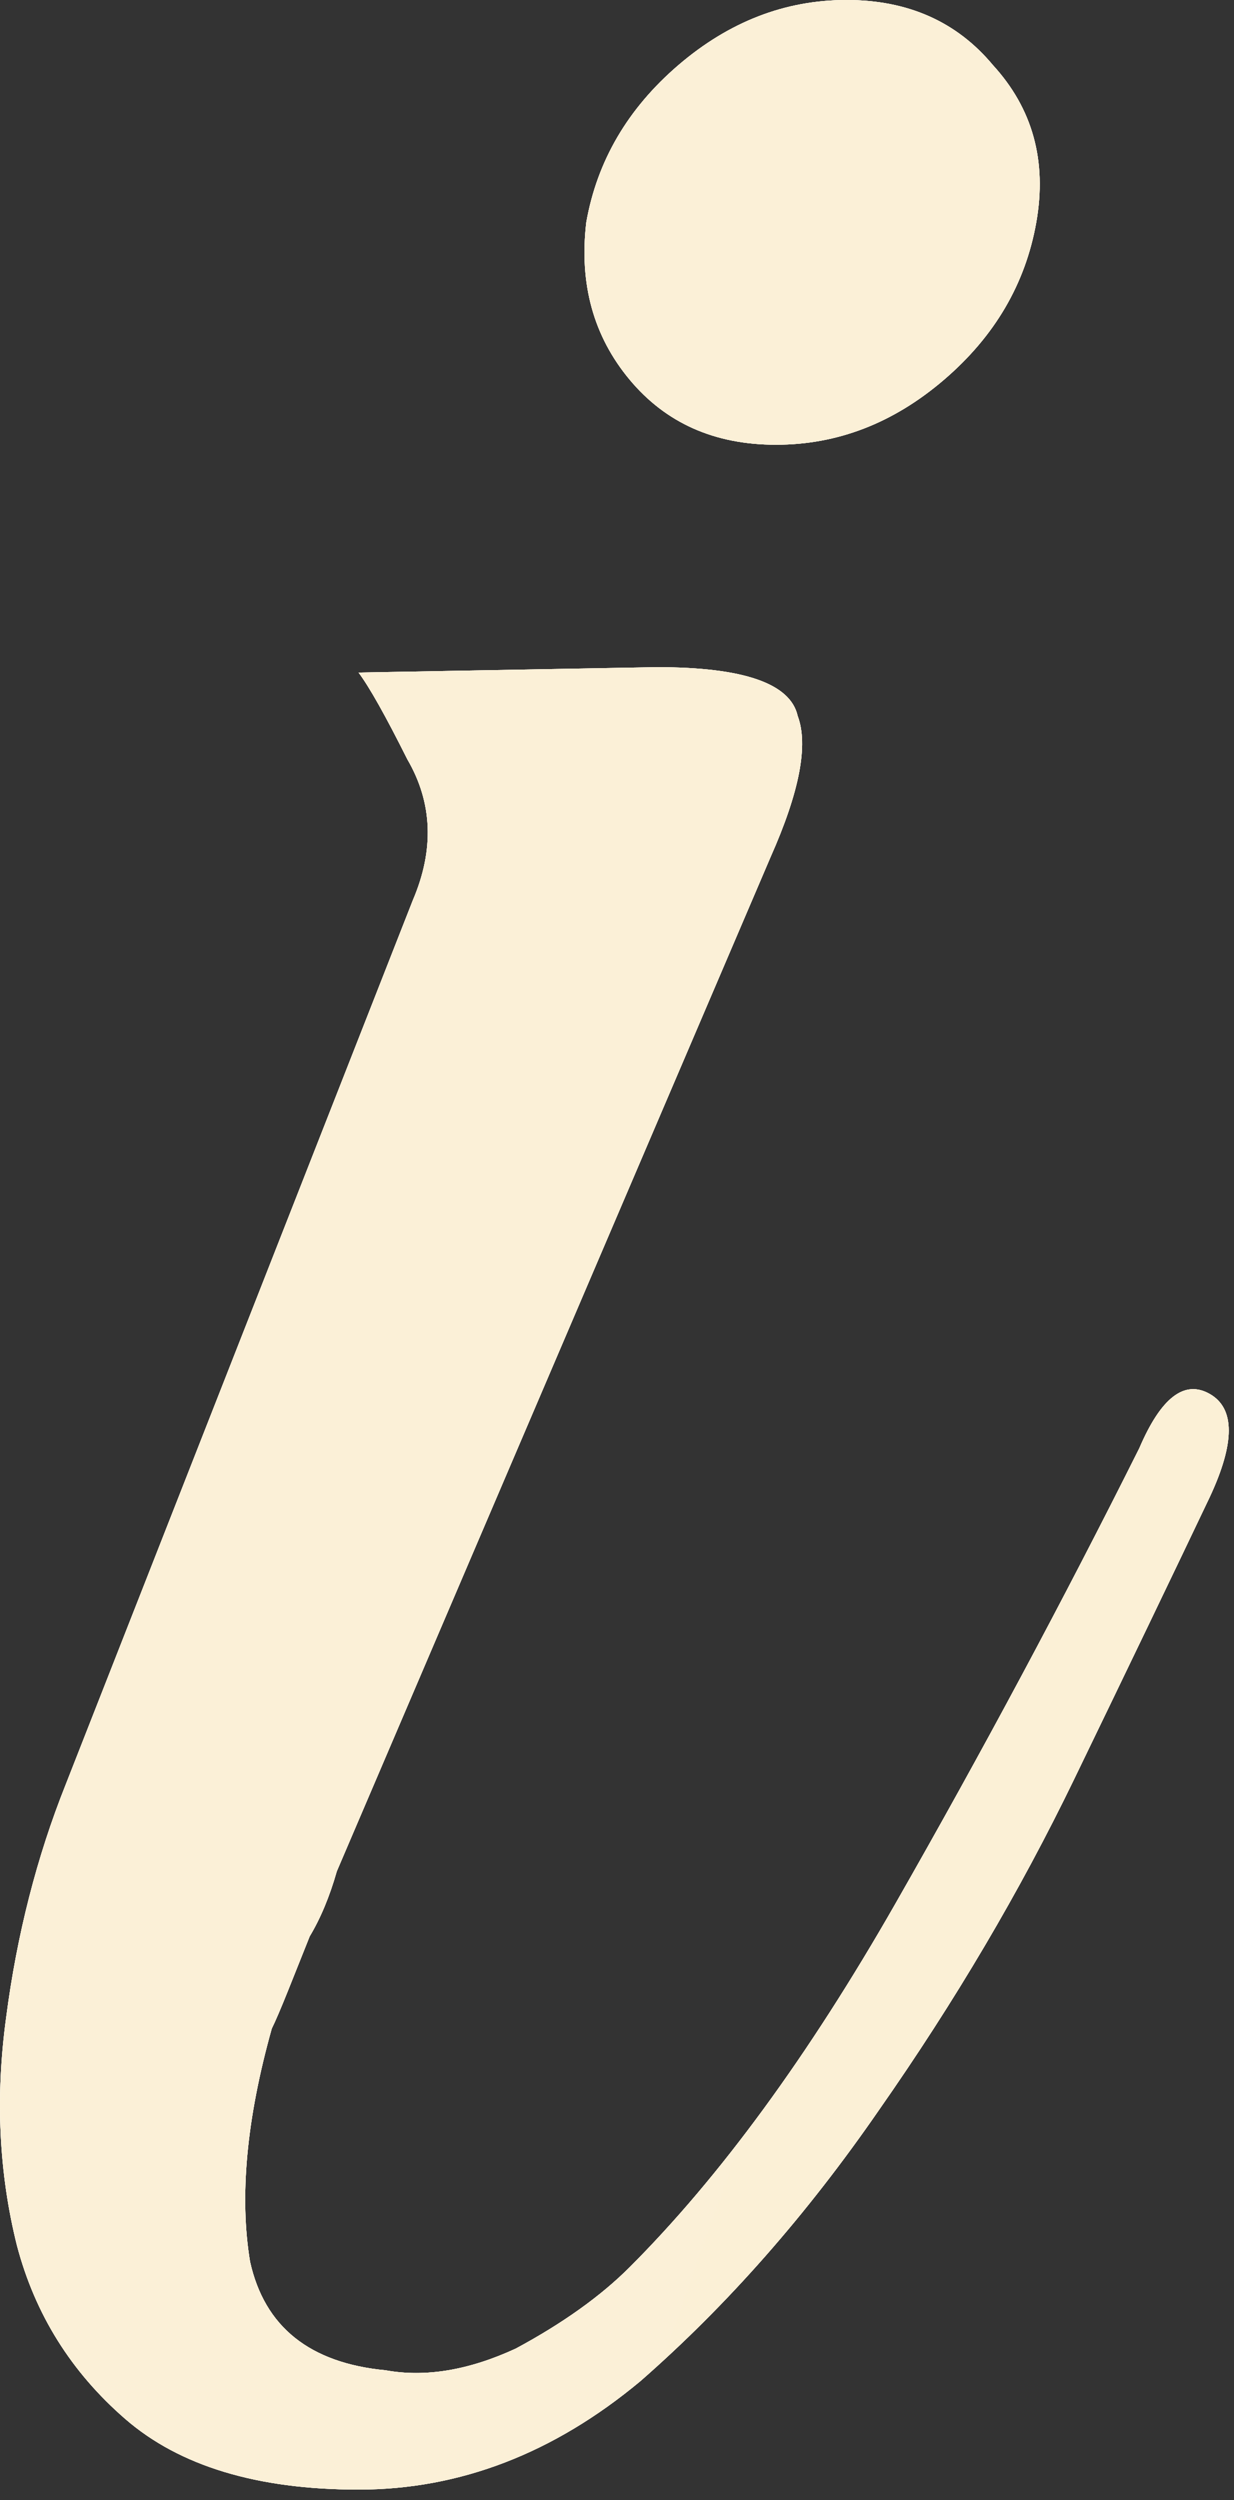 <?xml version="1.0" encoding="UTF-8"?> <svg xmlns="http://www.w3.org/2000/svg" viewBox="0 0 29.516 59.778" fill="none"><rect x="0" y="0" width="29.516" height="59.778" fill="#333333" stroke="none"/> <path d="M24.787 5.317C24.527 6.787 23.792 8.041 22.582 9.078C21.372 10.116 20.031 10.634 18.562 10.634C17.092 10.634 15.925 10.116 15.06 9.078C14.195 8.041 13.85 6.787 14.023 5.317C14.282 3.847 15.017 2.594 16.227 1.556C17.438 0.519 18.778 0 20.248 0C21.717 0 22.885 0.519 23.749 1.556C24.7 2.594 25.046 3.847 24.787 5.317ZM6.501 48.504C5.895 50.665 5.723 52.524 5.982 54.08C6.328 55.636 7.408 56.501 9.224 56.674C10.175 56.847 11.213 56.674 12.337 56.155C13.461 55.55 14.368 54.902 15.06 54.21C17.222 52.048 19.34 49.152 21.415 45.521C23.49 41.889 25.435 38.258 27.251 34.627C27.769 33.416 28.332 32.984 28.937 33.33C29.542 33.676 29.542 34.497 28.937 35.794C28.072 37.61 26.991 39.858 25.694 42.538C24.398 45.218 22.841 47.855 21.026 50.449C19.297 52.956 17.394 55.118 15.319 56.933C13.244 58.662 10.997 59.527 8.576 59.527C6.155 59.527 4.296 58.965 2.999 57.841C1.702 56.717 0.838 55.334 0.405 53.691C-0.027 51.962 -0.113 50.146 0.146 48.244C0.405 46.255 0.881 44.397 1.572 42.667L9.873 21.528C10.391 20.318 10.348 19.194 9.743 18.156C9.224 17.119 8.835 16.427 8.576 16.081L15.709 15.952C17.784 15.952 18.907 16.341 19.08 17.119C19.34 17.811 19.124 18.935 18.432 20.491L8.057 44.742C7.884 45.348 7.668 45.867 7.408 46.299C7.236 46.731 7.063 47.163 6.89 47.596C6.717 48.028 6.587 48.33 6.501 48.504Z" fill="white"></path> <path d="M24.787 5.317C24.527 6.787 23.792 8.041 22.582 9.078C21.372 10.116 20.031 10.634 18.562 10.634C17.092 10.634 15.925 10.116 15.06 9.078C14.195 8.041 13.85 6.787 14.023 5.317C14.282 3.847 15.017 2.594 16.227 1.556C17.438 0.519 18.778 0 20.248 0C21.717 0 22.885 0.519 23.749 1.556C24.7 2.594 25.046 3.847 24.787 5.317ZM6.501 48.504C5.895 50.665 5.723 52.524 5.982 54.08C6.328 55.636 7.408 56.501 9.224 56.674C10.175 56.847 11.213 56.674 12.337 56.155C13.461 55.55 14.368 54.902 15.06 54.21C17.222 52.048 19.34 49.152 21.415 45.521C23.49 41.889 25.435 38.258 27.251 34.627C27.769 33.416 28.332 32.984 28.937 33.33C29.542 33.676 29.542 34.497 28.937 35.794C28.072 37.61 26.991 39.858 25.694 42.538C24.398 45.218 22.841 47.855 21.026 50.449C19.297 52.956 17.394 55.118 15.319 56.933C13.244 58.662 10.997 59.527 8.576 59.527C6.155 59.527 4.296 58.965 2.999 57.841C1.702 56.717 0.838 55.334 0.405 53.691C-0.027 51.962 -0.113 50.146 0.146 48.244C0.405 46.255 0.881 44.397 1.572 42.667L9.873 21.528C10.391 20.318 10.348 19.194 9.743 18.156C9.224 17.119 8.835 16.427 8.576 16.081L15.709 15.952C17.784 15.952 18.907 16.341 19.08 17.119C19.34 17.811 19.124 18.935 18.432 20.491L8.057 44.742C7.884 45.348 7.668 45.867 7.408 46.299C7.236 46.731 7.063 47.163 6.89 47.596C6.717 48.028 6.587 48.33 6.501 48.504Z" fill="white"></path> <path d="M24.787 5.317C24.527 6.787 23.792 8.041 22.582 9.078C21.372 10.116 20.031 10.634 18.562 10.634C17.092 10.634 15.925 10.116 15.06 9.078C14.195 8.041 13.85 6.787 14.023 5.317C14.282 3.847 15.017 2.594 16.227 1.556C17.438 0.519 18.778 0 20.248 0C21.717 0 22.885 0.519 23.749 1.556C24.7 2.594 25.046 3.847 24.787 5.317ZM6.501 48.504C5.895 50.665 5.723 52.524 5.982 54.08C6.328 55.636 7.408 56.501 9.224 56.674C10.175 56.847 11.213 56.674 12.337 56.155C13.461 55.55 14.368 54.902 15.06 54.21C17.222 52.048 19.34 49.152 21.415 45.521C23.49 41.889 25.435 38.258 27.251 34.627C27.769 33.416 28.332 32.984 28.937 33.33C29.542 33.676 29.542 34.497 28.937 35.794C28.072 37.61 26.991 39.858 25.694 42.538C24.398 45.218 22.841 47.855 21.026 50.449C19.297 52.956 17.394 55.118 15.319 56.933C13.244 58.662 10.997 59.527 8.576 59.527C6.155 59.527 4.296 58.965 2.999 57.841C1.702 56.717 0.838 55.334 0.405 53.691C-0.027 51.962 -0.113 50.146 0.146 48.244C0.405 46.255 0.881 44.397 1.572 42.667L9.873 21.528C10.391 20.318 10.348 19.194 9.743 18.156C9.224 17.119 8.835 16.427 8.576 16.081L15.709 15.952C17.784 15.952 18.907 16.341 19.08 17.119C19.34 17.811 19.124 18.935 18.432 20.491L8.057 44.742C7.884 45.348 7.668 45.867 7.408 46.299C7.236 46.731 7.063 47.163 6.89 47.596C6.717 48.028 6.587 48.33 6.501 48.504Z" fill="url(#paint0_linear_2714_1763)"></path> <path d="M24.787 5.317C24.527 6.787 23.792 8.041 22.582 9.078C21.372 10.116 20.031 10.634 18.562 10.634C17.092 10.634 15.925 10.116 15.06 9.078C14.195 8.041 13.85 6.787 14.023 5.317C14.282 3.847 15.017 2.594 16.227 1.556C17.438 0.519 18.778 0 20.248 0C21.717 0 22.885 0.519 23.749 1.556C24.7 2.594 25.046 3.847 24.787 5.317ZM6.501 48.504C5.895 50.665 5.723 52.524 5.982 54.08C6.328 55.636 7.408 56.501 9.224 56.674C10.175 56.847 11.213 56.674 12.337 56.155C13.461 55.55 14.368 54.902 15.06 54.21C17.222 52.048 19.34 49.152 21.415 45.521C23.49 41.889 25.435 38.258 27.251 34.627C27.769 33.416 28.332 32.984 28.937 33.33C29.542 33.676 29.542 34.497 28.937 35.794C28.072 37.61 26.991 39.858 25.694 42.538C24.398 45.218 22.841 47.855 21.026 50.449C19.297 52.956 17.394 55.118 15.319 56.933C13.244 58.662 10.997 59.527 8.576 59.527C6.155 59.527 4.296 58.965 2.999 57.841C1.702 56.717 0.838 55.334 0.405 53.691C-0.027 51.962 -0.113 50.146 0.146 48.244C0.405 46.255 0.881 44.397 1.572 42.667L9.873 21.528C10.391 20.318 10.348 19.194 9.743 18.156C9.224 17.119 8.835 16.427 8.576 16.081L15.709 15.952C17.784 15.952 18.907 16.341 19.08 17.119C19.34 17.811 19.124 18.935 18.432 20.491L8.057 44.742C7.884 45.348 7.668 45.867 7.408 46.299C7.236 46.731 7.063 47.163 6.89 47.596C6.717 48.028 6.587 48.33 6.501 48.504Z" fill="url(#paint1_linear_2714_1763)" fill-opacity="0.2"></path> <path d="M24.787 5.317C24.527 6.787 23.792 8.041 22.582 9.078C21.372 10.116 20.031 10.634 18.562 10.634C17.092 10.634 15.925 10.116 15.06 9.078C14.195 8.041 13.85 6.787 14.023 5.317C14.282 3.847 15.017 2.594 16.227 1.556C17.438 0.519 18.778 0 20.248 0C21.717 0 22.885 0.519 23.749 1.556C24.7 2.594 25.046 3.847 24.787 5.317ZM6.501 48.504C5.895 50.665 5.723 52.524 5.982 54.08C6.328 55.636 7.408 56.501 9.224 56.674C10.175 56.847 11.213 56.674 12.337 56.155C13.461 55.55 14.368 54.902 15.06 54.21C17.222 52.048 19.34 49.152 21.415 45.521C23.49 41.889 25.435 38.258 27.251 34.627C27.769 33.416 28.332 32.984 28.937 33.33C29.542 33.676 29.542 34.497 28.937 35.794C28.072 37.61 26.991 39.858 25.694 42.538C24.398 45.218 22.841 47.855 21.026 50.449C19.297 52.956 17.394 55.118 15.319 56.933C13.244 58.662 10.997 59.527 8.576 59.527C6.155 59.527 4.296 58.965 2.999 57.841C1.702 56.717 0.838 55.334 0.405 53.691C-0.027 51.962 -0.113 50.146 0.146 48.244C0.405 46.255 0.881 44.397 1.572 42.667L9.873 21.528C10.391 20.318 10.348 19.194 9.743 18.156C9.224 17.119 8.835 16.427 8.576 16.081L15.709 15.952C17.784 15.952 18.907 16.341 19.08 17.119C19.34 17.811 19.124 18.935 18.432 20.491L8.057 44.742C7.884 45.348 7.668 45.867 7.408 46.299C7.236 46.731 7.063 47.163 6.89 47.596C6.717 48.028 6.587 48.33 6.501 48.504Z" fill="url(#paint2_linear_2714_1763)" fill-opacity="0.6"></path> <defs> <linearGradient id="paint0_linear_2714_1763" x1="-270.151" y1="-305.161" x2="-2394.99" y2="1234.81" gradientUnits="userSpaceOnUse"> <stop stop-color="#FEF0CB"></stop> <stop offset="0.964" stop-color="#E4DEC7"></stop> </linearGradient> <linearGradient id="paint1_linear_2714_1763" x1="-1082.88" y1="86.829" x2="-1167.24" y2="454.647" gradientUnits="userSpaceOnUse"> <stop stop-color="#EDE3DC"></stop> <stop offset="1" stop-color="#FFE1A3" stop-opacity="0"></stop> </linearGradient> <linearGradient id="paint2_linear_2714_1763" x1="380.612" y1="368.006" x2="-2802.64" y2="-762.327" gradientUnits="userSpaceOnUse"> <stop stop-color="white" stop-opacity="0"></stop> <stop offset="0.456" stop-color="white"></stop> <stop offset="0.536" stop-color="white"></stop> <stop offset="1" stop-color="white" stop-opacity="0"></stop> </linearGradient> </defs> </svg> 